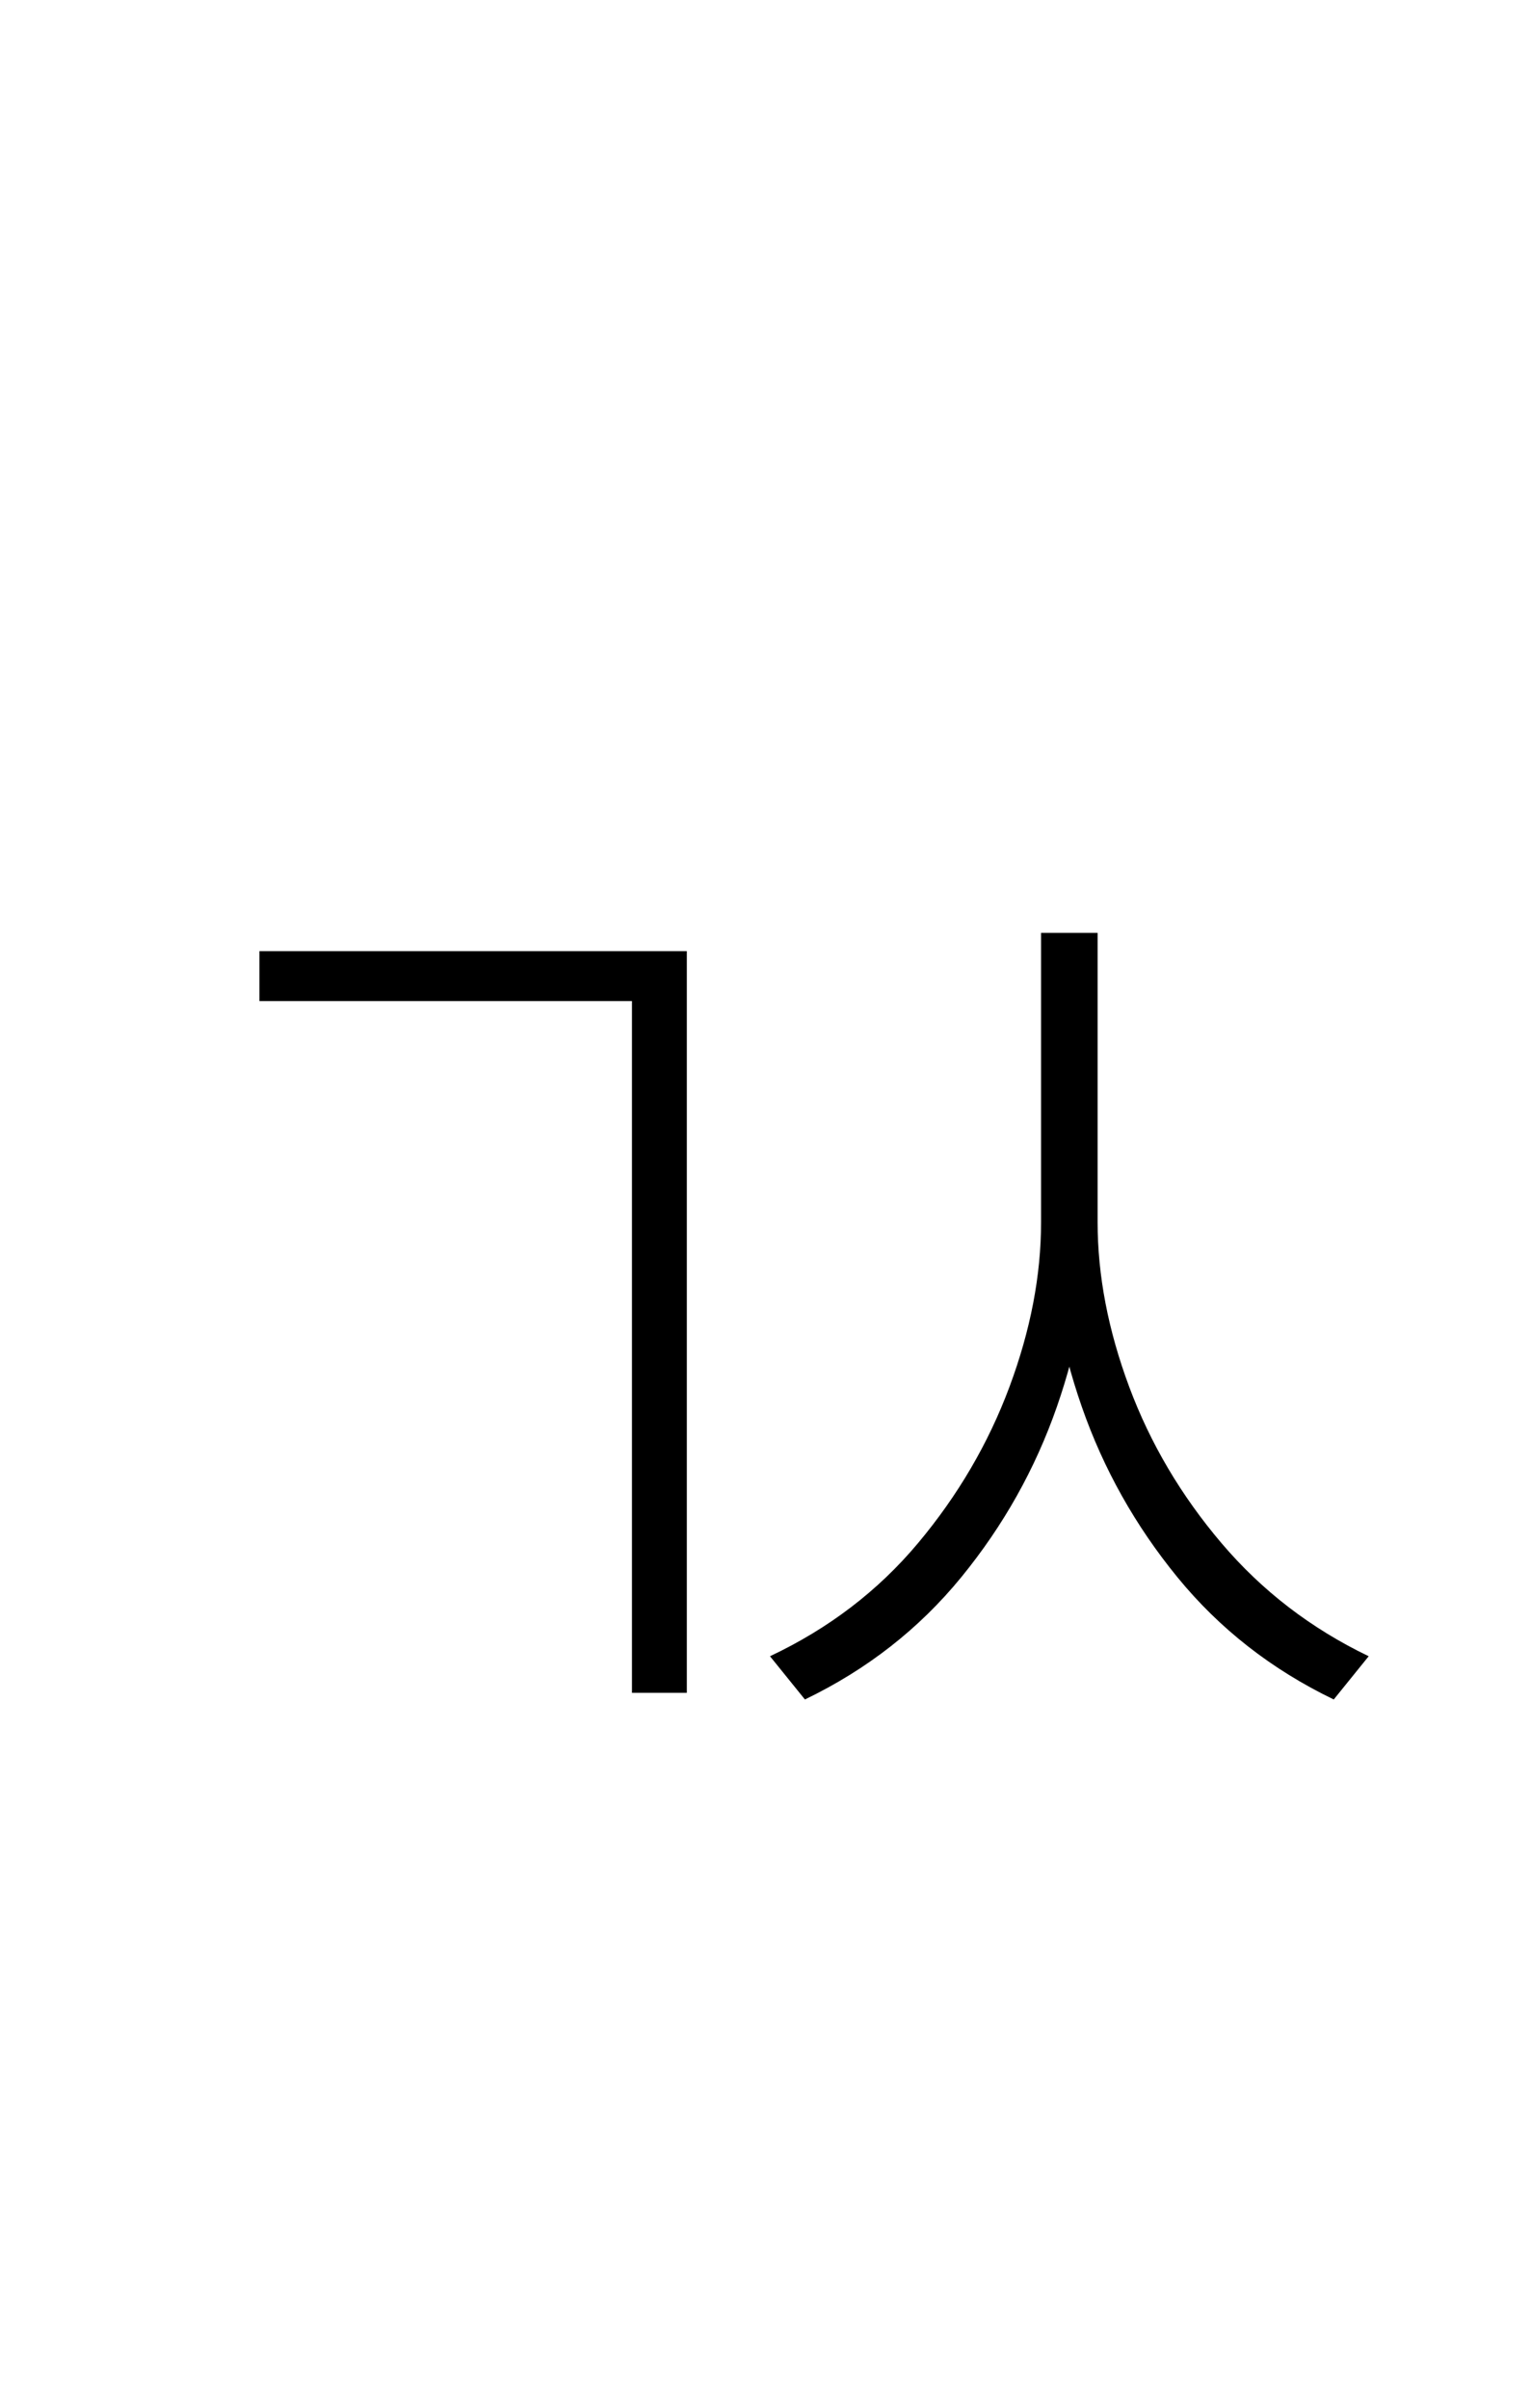 <?xml version="1.0" encoding="UTF-8" standalone="no"?>
<!DOCTYPE svg PUBLIC "-//W3C//DTD SVG 1.1//EN" "http://www.w3.org/Graphics/SVG/1.1/DTD/svg11.dtd">
 <svg xmlns="http://www.w3.org/2000/svg" xmlns:xlink="http://www.w3.org/1999/xlink" width="184" height="289.6"><path fill="black" d="M31.20 120.40L31.20 114.40L82.60 114.40L82.60 203.60L76 203.60L76 120.40L31.20 120.40ZM125.20 147L125.20 112.20L131 112.20L131 147Q131 158 127.10 169.20Q123.20 180.40 115.60 189.70Q108 199 96.80 204.40L96.80 204.40L92.60 199.20Q103.20 194.20 110.40 185.60Q117.60 177 121.40 166.80Q125.20 156.60 125.20 147L125.20 147ZM126.20 147L126.20 112.20L132 112.20L132 147Q132 156.60 135.80 166.80Q139.60 177 146.90 185.60Q154.20 194.20 164.60 199.20L164.60 199.20L160.40 204.40Q149.20 199 141.60 189.70Q134 180.40 130.10 169.20Q126.20 158 126.20 147L126.20 147Z"/></svg>